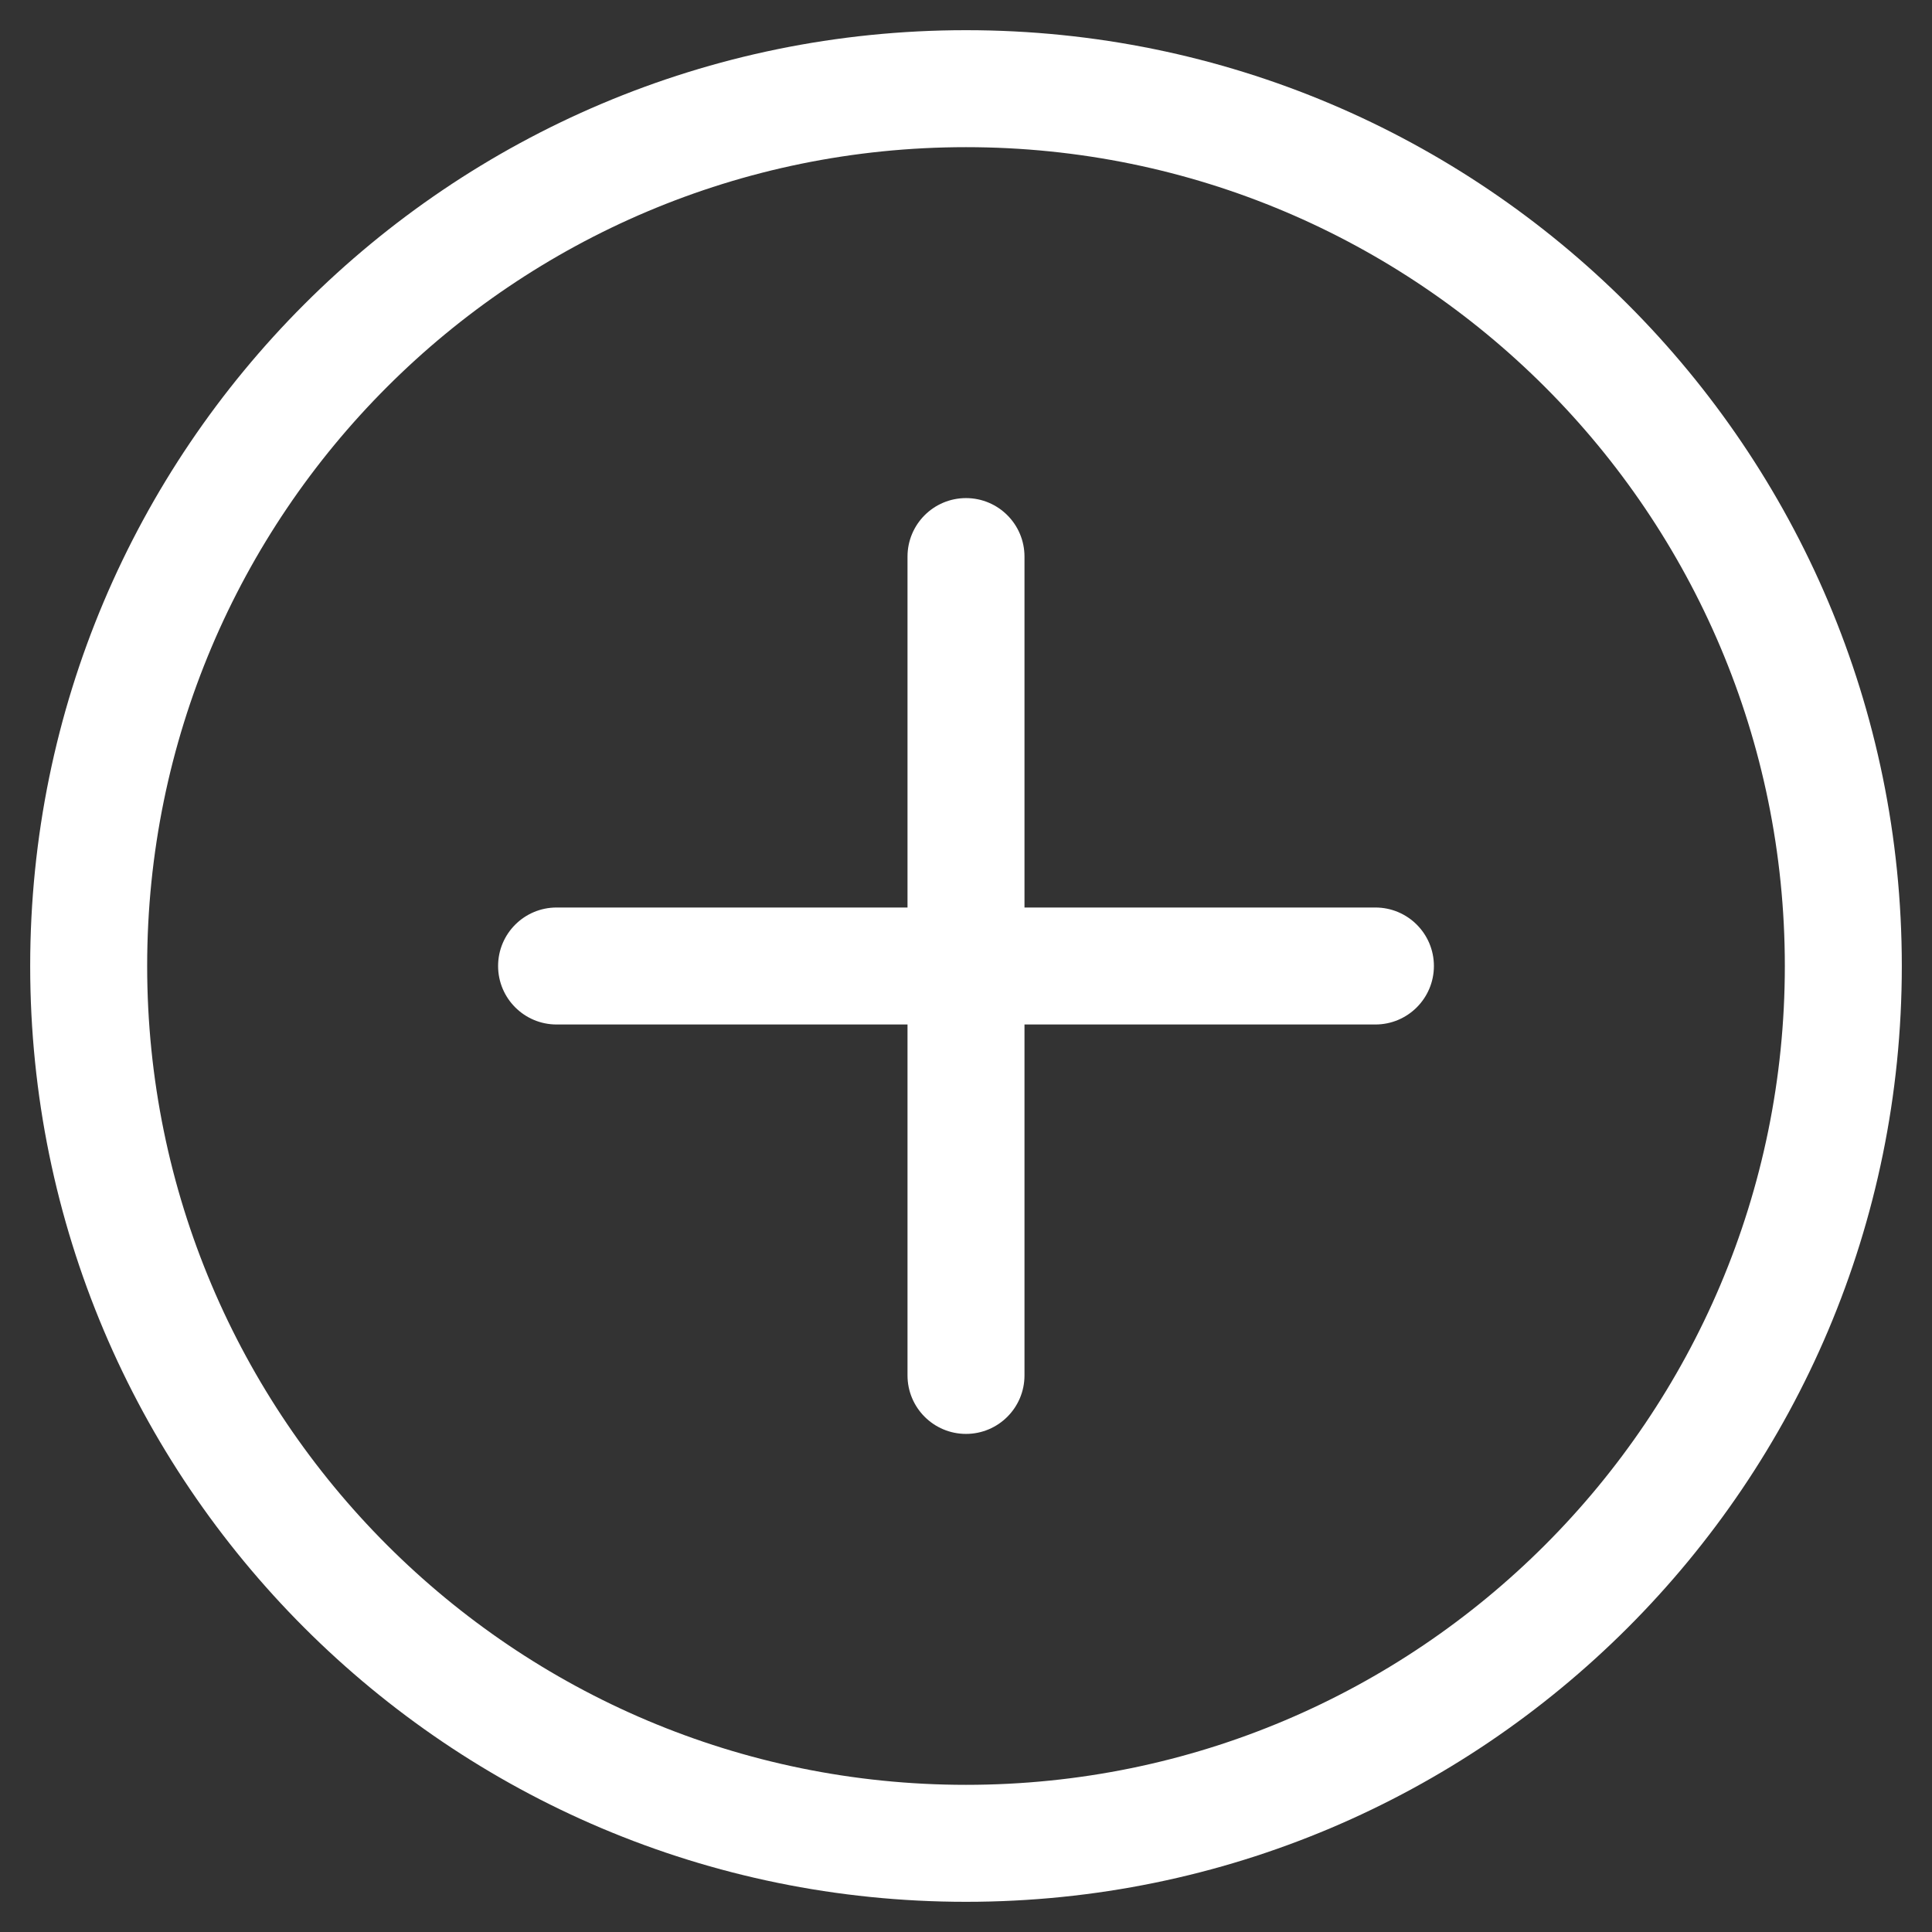 <svg width="128" height="128" viewBox="0 0 128 128" fill="none" xmlns="http://www.w3.org/2000/svg">
<rect x="0" y="0" width="128" height="128" fill="#333333" stroke="none"/>
<path fill-rule="evenodd" clip-rule="evenodd" d="M64 118.25C93.961 118.25 118.25 93.961 118.25 64C118.25 34.039 93.961 9.75 64 9.75C34.039 9.75 9.75 34.039 9.75 64C9.75 93.961 34.039 118.25 64 118.25ZM64 126C98.242 126 126 98.242 126 64C126 29.758 98.242 2 64 2C29.758 2 2 29.758 2 64C2 98.242 29.758 126 64 126Z" fill="white"/>
<path fill-rule="evenodd" clip-rule="evenodd" d="M67.875 36.875C67.875 34.735 66.14 33 64 33C61.86 33 60.125 34.735 60.125 36.875V60.125H36.875C34.735 60.125 33 61.86 33 64C33 66.14 34.735 67.875 36.875 67.875H60.125V91.125C60.125 93.265 61.86 95 64 95C66.14 95 67.875 93.265 67.875 91.125V67.875H91.125C93.265 67.875 95 66.14 95 64C95 61.86 93.265 60.125 91.125 60.125H67.875V36.875Z" fill="white"/>
</svg>
